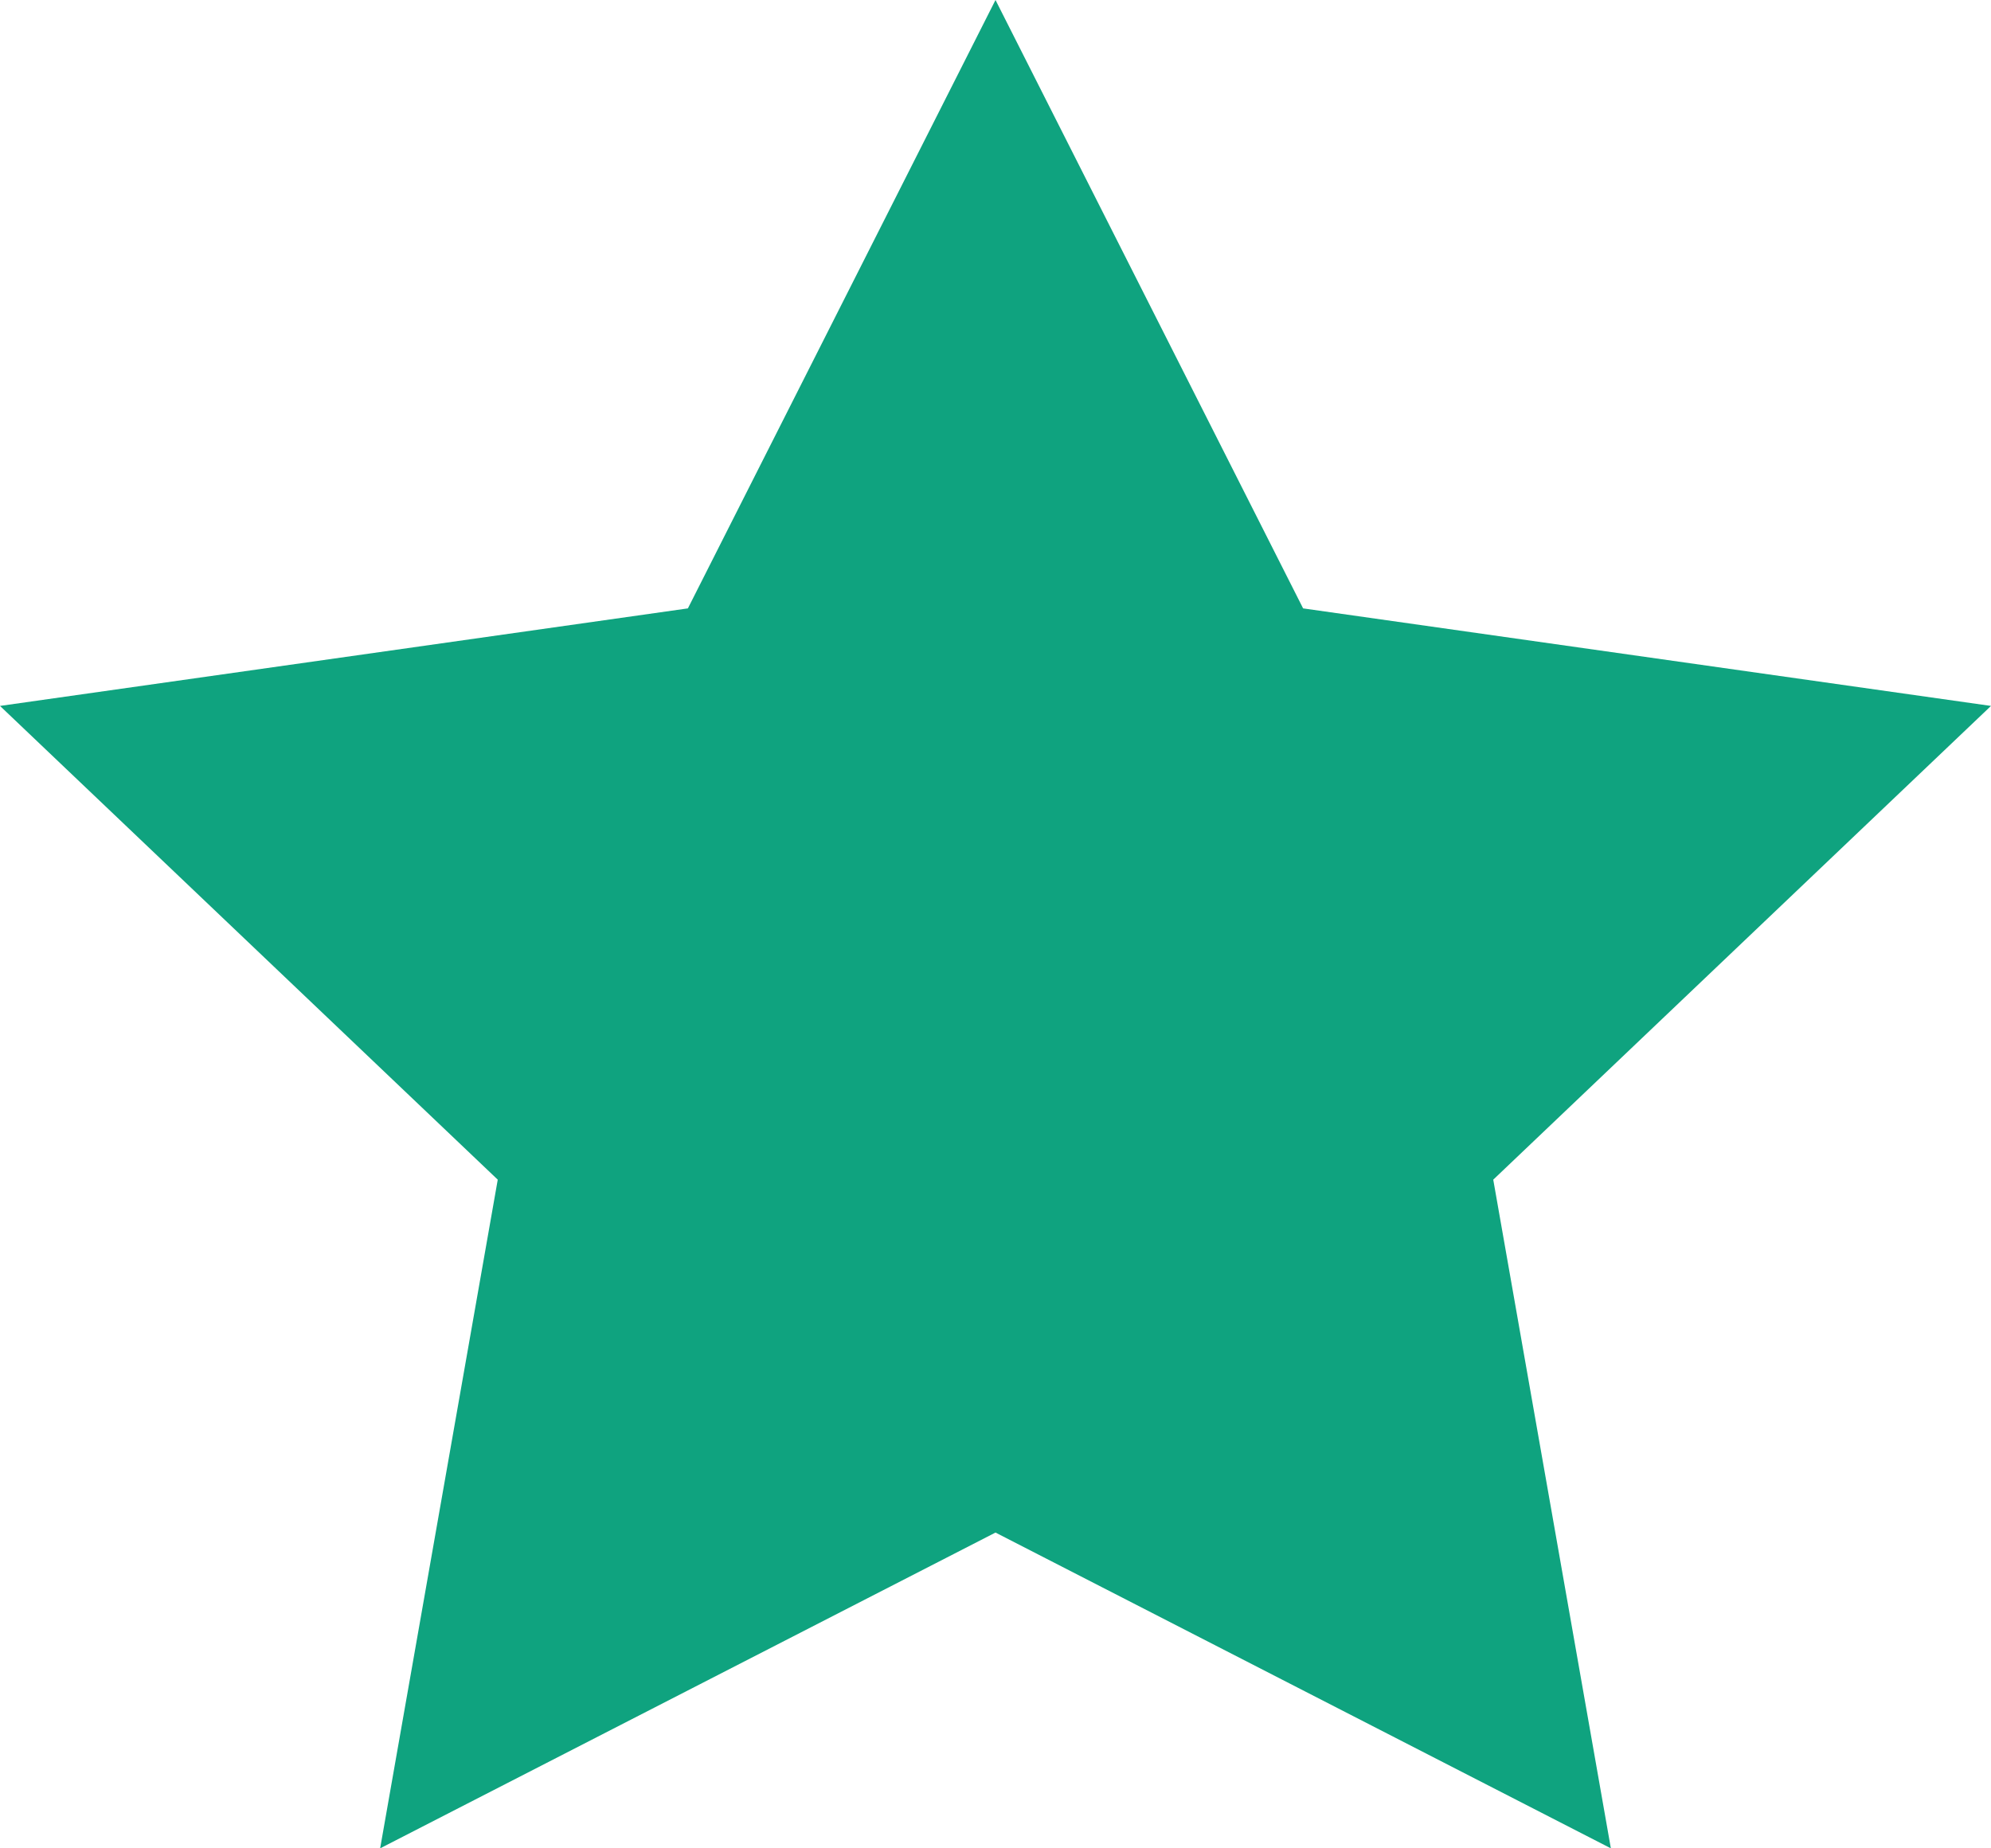 <svg width="14" height="13" viewBox="0 0 14 13" fill="none" xmlns="http://www.w3.org/2000/svg">
<path fill-rule="evenodd" clip-rule="evenodd" d="M7 0L4.837 4.279L0 4.965L3.5 8.297L2.673 13L7 10.779L11.327 13L10.5 8.297L14 4.965L9.163 4.279L7 0Z" fill="#0FA37F"/>
</svg>
